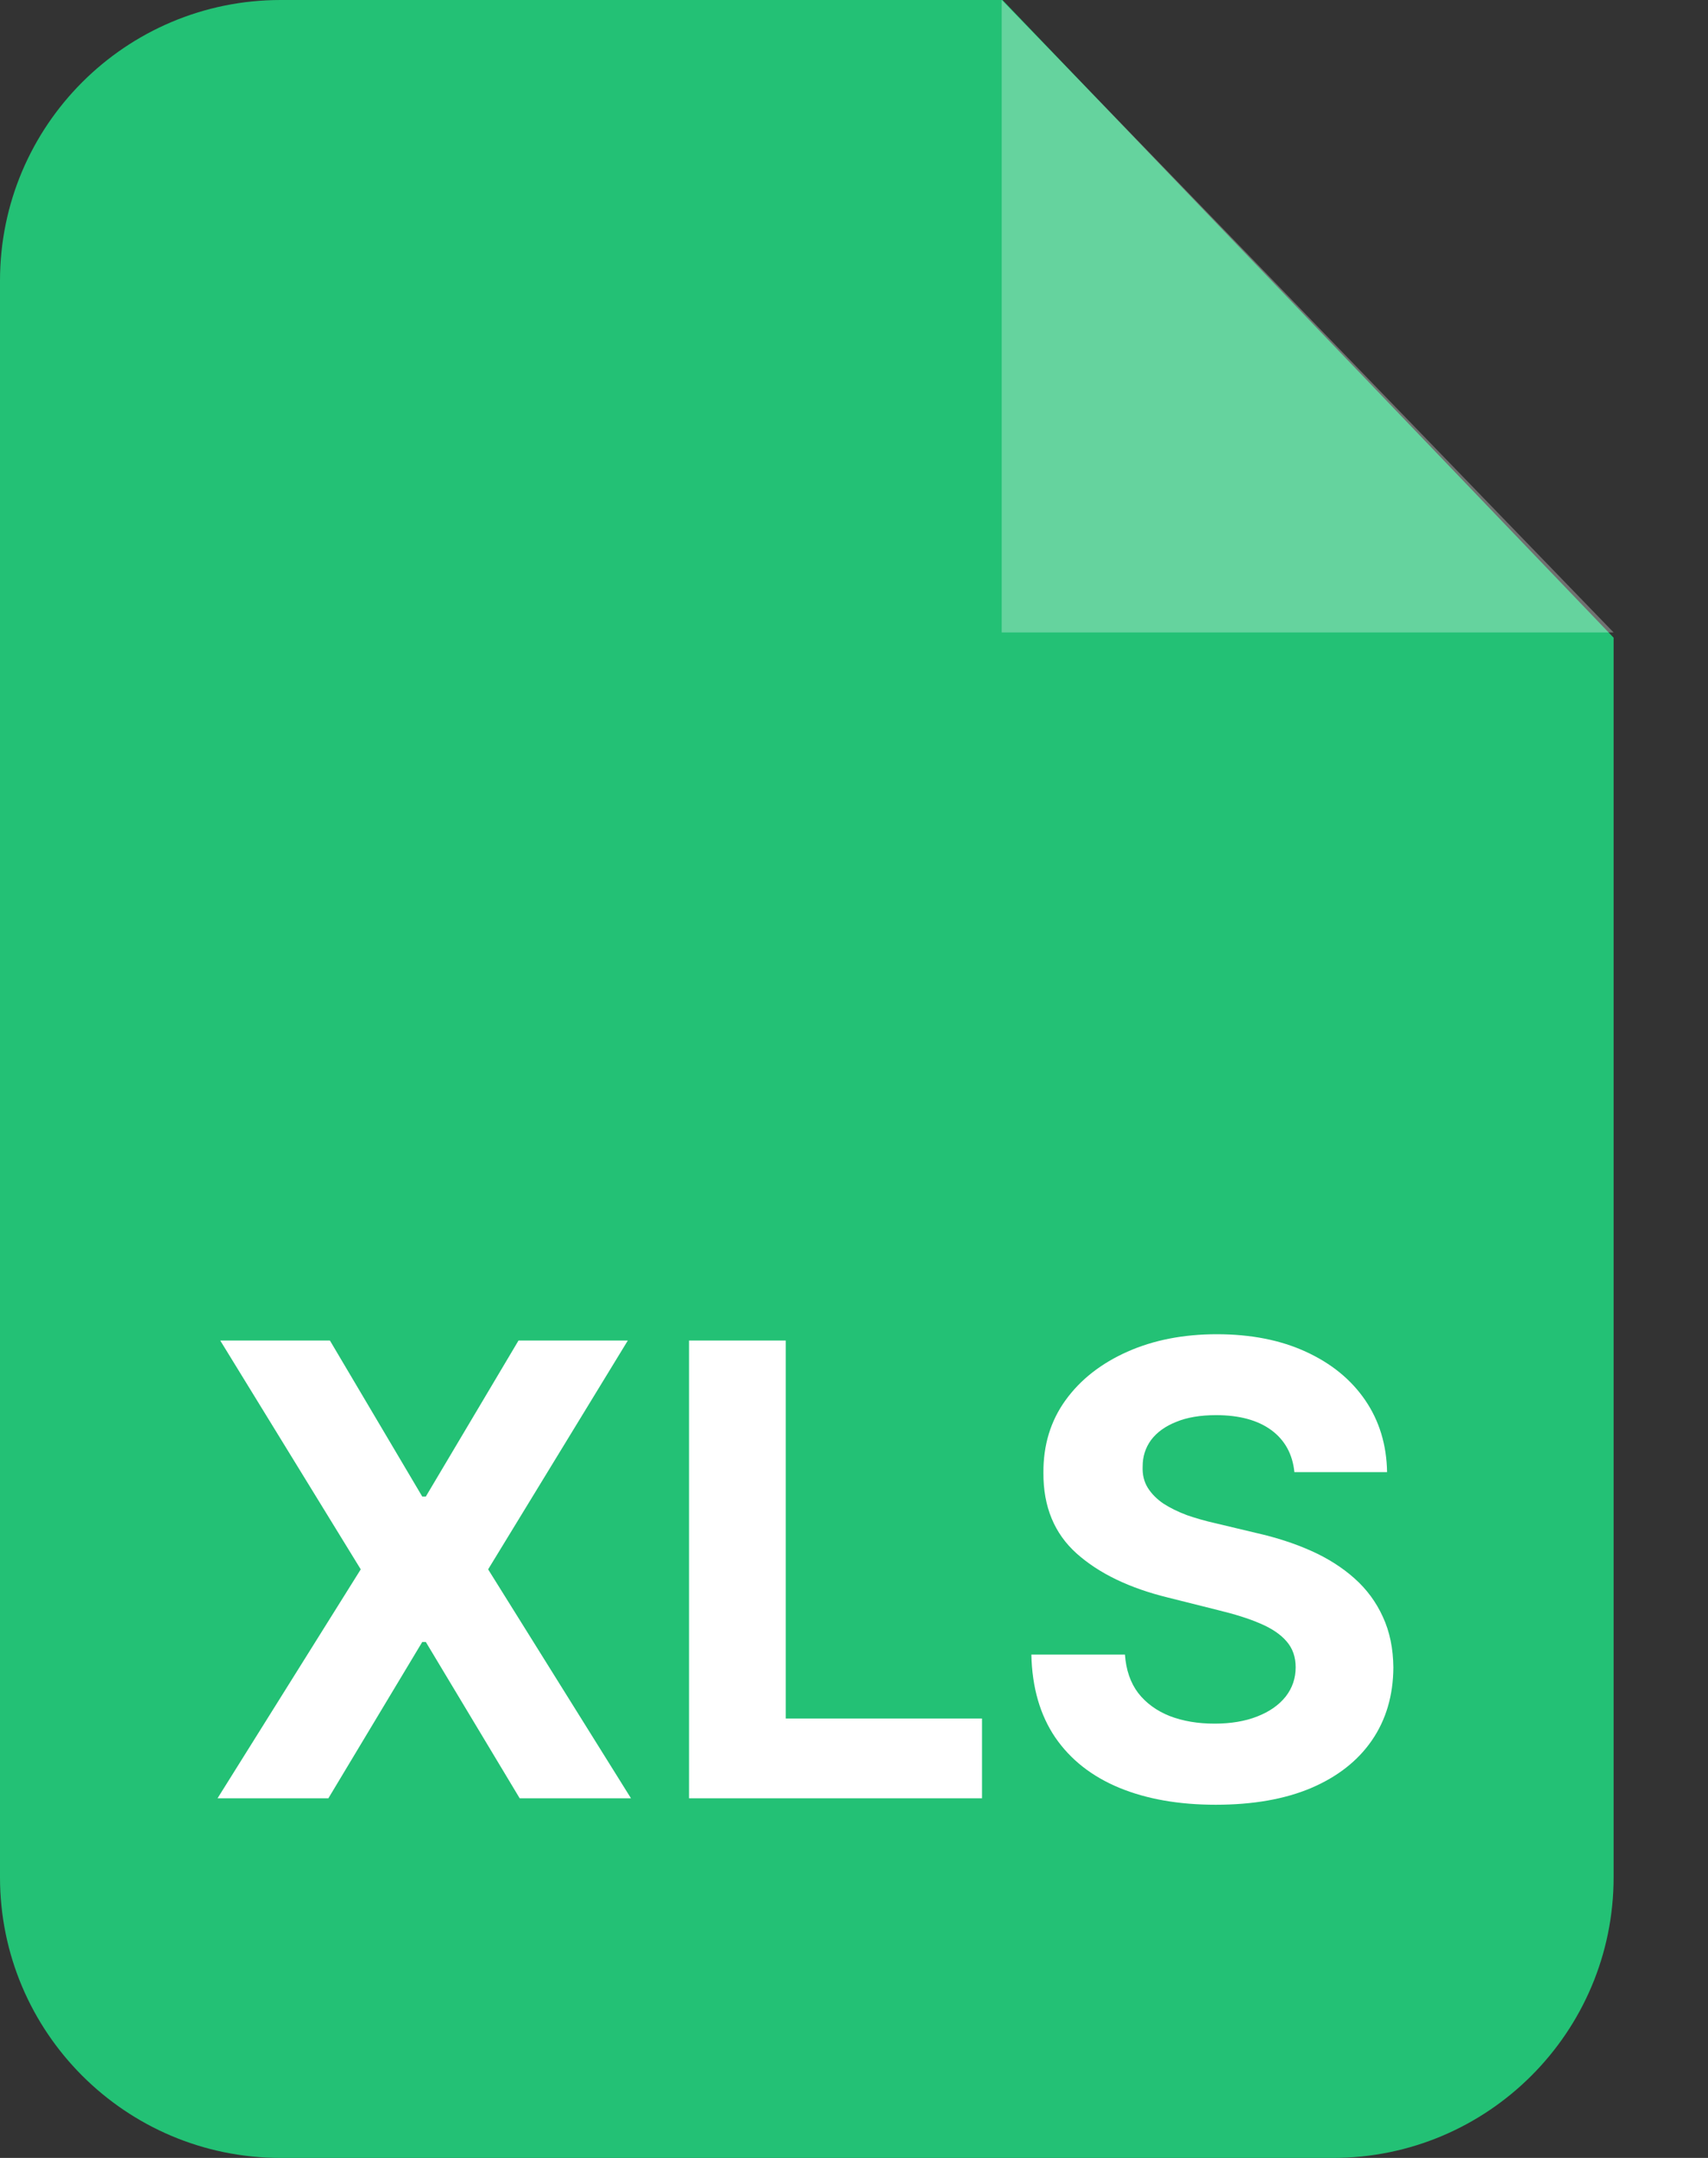 <svg width="19" height="24" viewBox="0 0 19 24" fill="none" xmlns="http://www.w3.org/2000/svg">
<rect x="0" y="0" width="19" height="24" fill="#333333" stroke="none"/>
<path d="M3.122 0H11.152L17.95 7.092V20.878C17.95 22.602 16.552 24 14.828 24H3.122C1.398 24 0 22.602 0 20.878V3.122C0 1.398 1.398 0 3.122 0Z" fill="#23C175"/>
<path fill-rule="evenodd" clip-rule="evenodd" d="M11.143 0V7.034H17.95L11.143 0Z" fill="white" fill-opacity="0.3"/>
<path d="M3.67 14.909L4.697 16.644H4.737L5.768 14.909H6.984L5.43 17.454L7.019 20H5.781L4.737 18.262H4.697L3.653 20H2.42L4.013 17.454L2.45 14.909H3.67ZM7.665 20V14.909H8.741V19.113H10.924V20H7.665ZM14.399 16.373C14.379 16.173 14.293 16.017 14.143 15.906C13.992 15.795 13.787 15.739 13.528 15.739C13.353 15.739 13.204 15.764 13.084 15.814C12.963 15.862 12.87 15.929 12.805 16.015C12.742 16.101 12.711 16.199 12.711 16.309C12.707 16.4 12.726 16.479 12.768 16.547C12.811 16.615 12.87 16.674 12.944 16.724C13.019 16.772 13.105 16.814 13.203 16.851C13.301 16.885 13.405 16.915 13.516 16.94L13.973 17.049C14.195 17.099 14.399 17.165 14.585 17.248C14.771 17.331 14.931 17.433 15.067 17.554C15.203 17.675 15.308 17.817 15.383 17.982C15.459 18.146 15.498 18.334 15.5 18.546C15.498 18.857 15.418 19.128 15.261 19.356C15.105 19.583 14.88 19.76 14.585 19.886C14.292 20.01 13.938 20.072 13.524 20.072C13.113 20.072 12.755 20.009 12.45 19.883C12.146 19.757 11.909 19.571 11.739 19.324C11.57 19.075 11.481 18.768 11.473 18.402H12.514C12.526 18.572 12.575 18.715 12.661 18.829C12.749 18.942 12.866 19.027 13.011 19.085C13.159 19.142 13.325 19.17 13.511 19.17C13.693 19.17 13.852 19.143 13.986 19.09C14.122 19.037 14.227 18.963 14.302 18.869C14.376 18.774 14.413 18.666 14.413 18.543C14.413 18.429 14.38 18.333 14.312 18.255C14.245 18.177 14.148 18.111 14.018 18.056C13.891 18.001 13.734 17.952 13.548 17.907L12.994 17.768C12.565 17.663 12.226 17.5 11.977 17.278C11.729 17.056 11.605 16.757 11.607 16.381C11.605 16.072 11.687 15.803 11.853 15.573C12.02 15.342 12.25 15.163 12.542 15.033C12.833 14.904 13.165 14.839 13.536 14.839C13.914 14.839 14.244 14.904 14.525 15.033C14.809 15.163 15.029 15.342 15.187 15.573C15.344 15.803 15.425 16.07 15.43 16.373H14.399Z" fill="white"/>
</svg>
